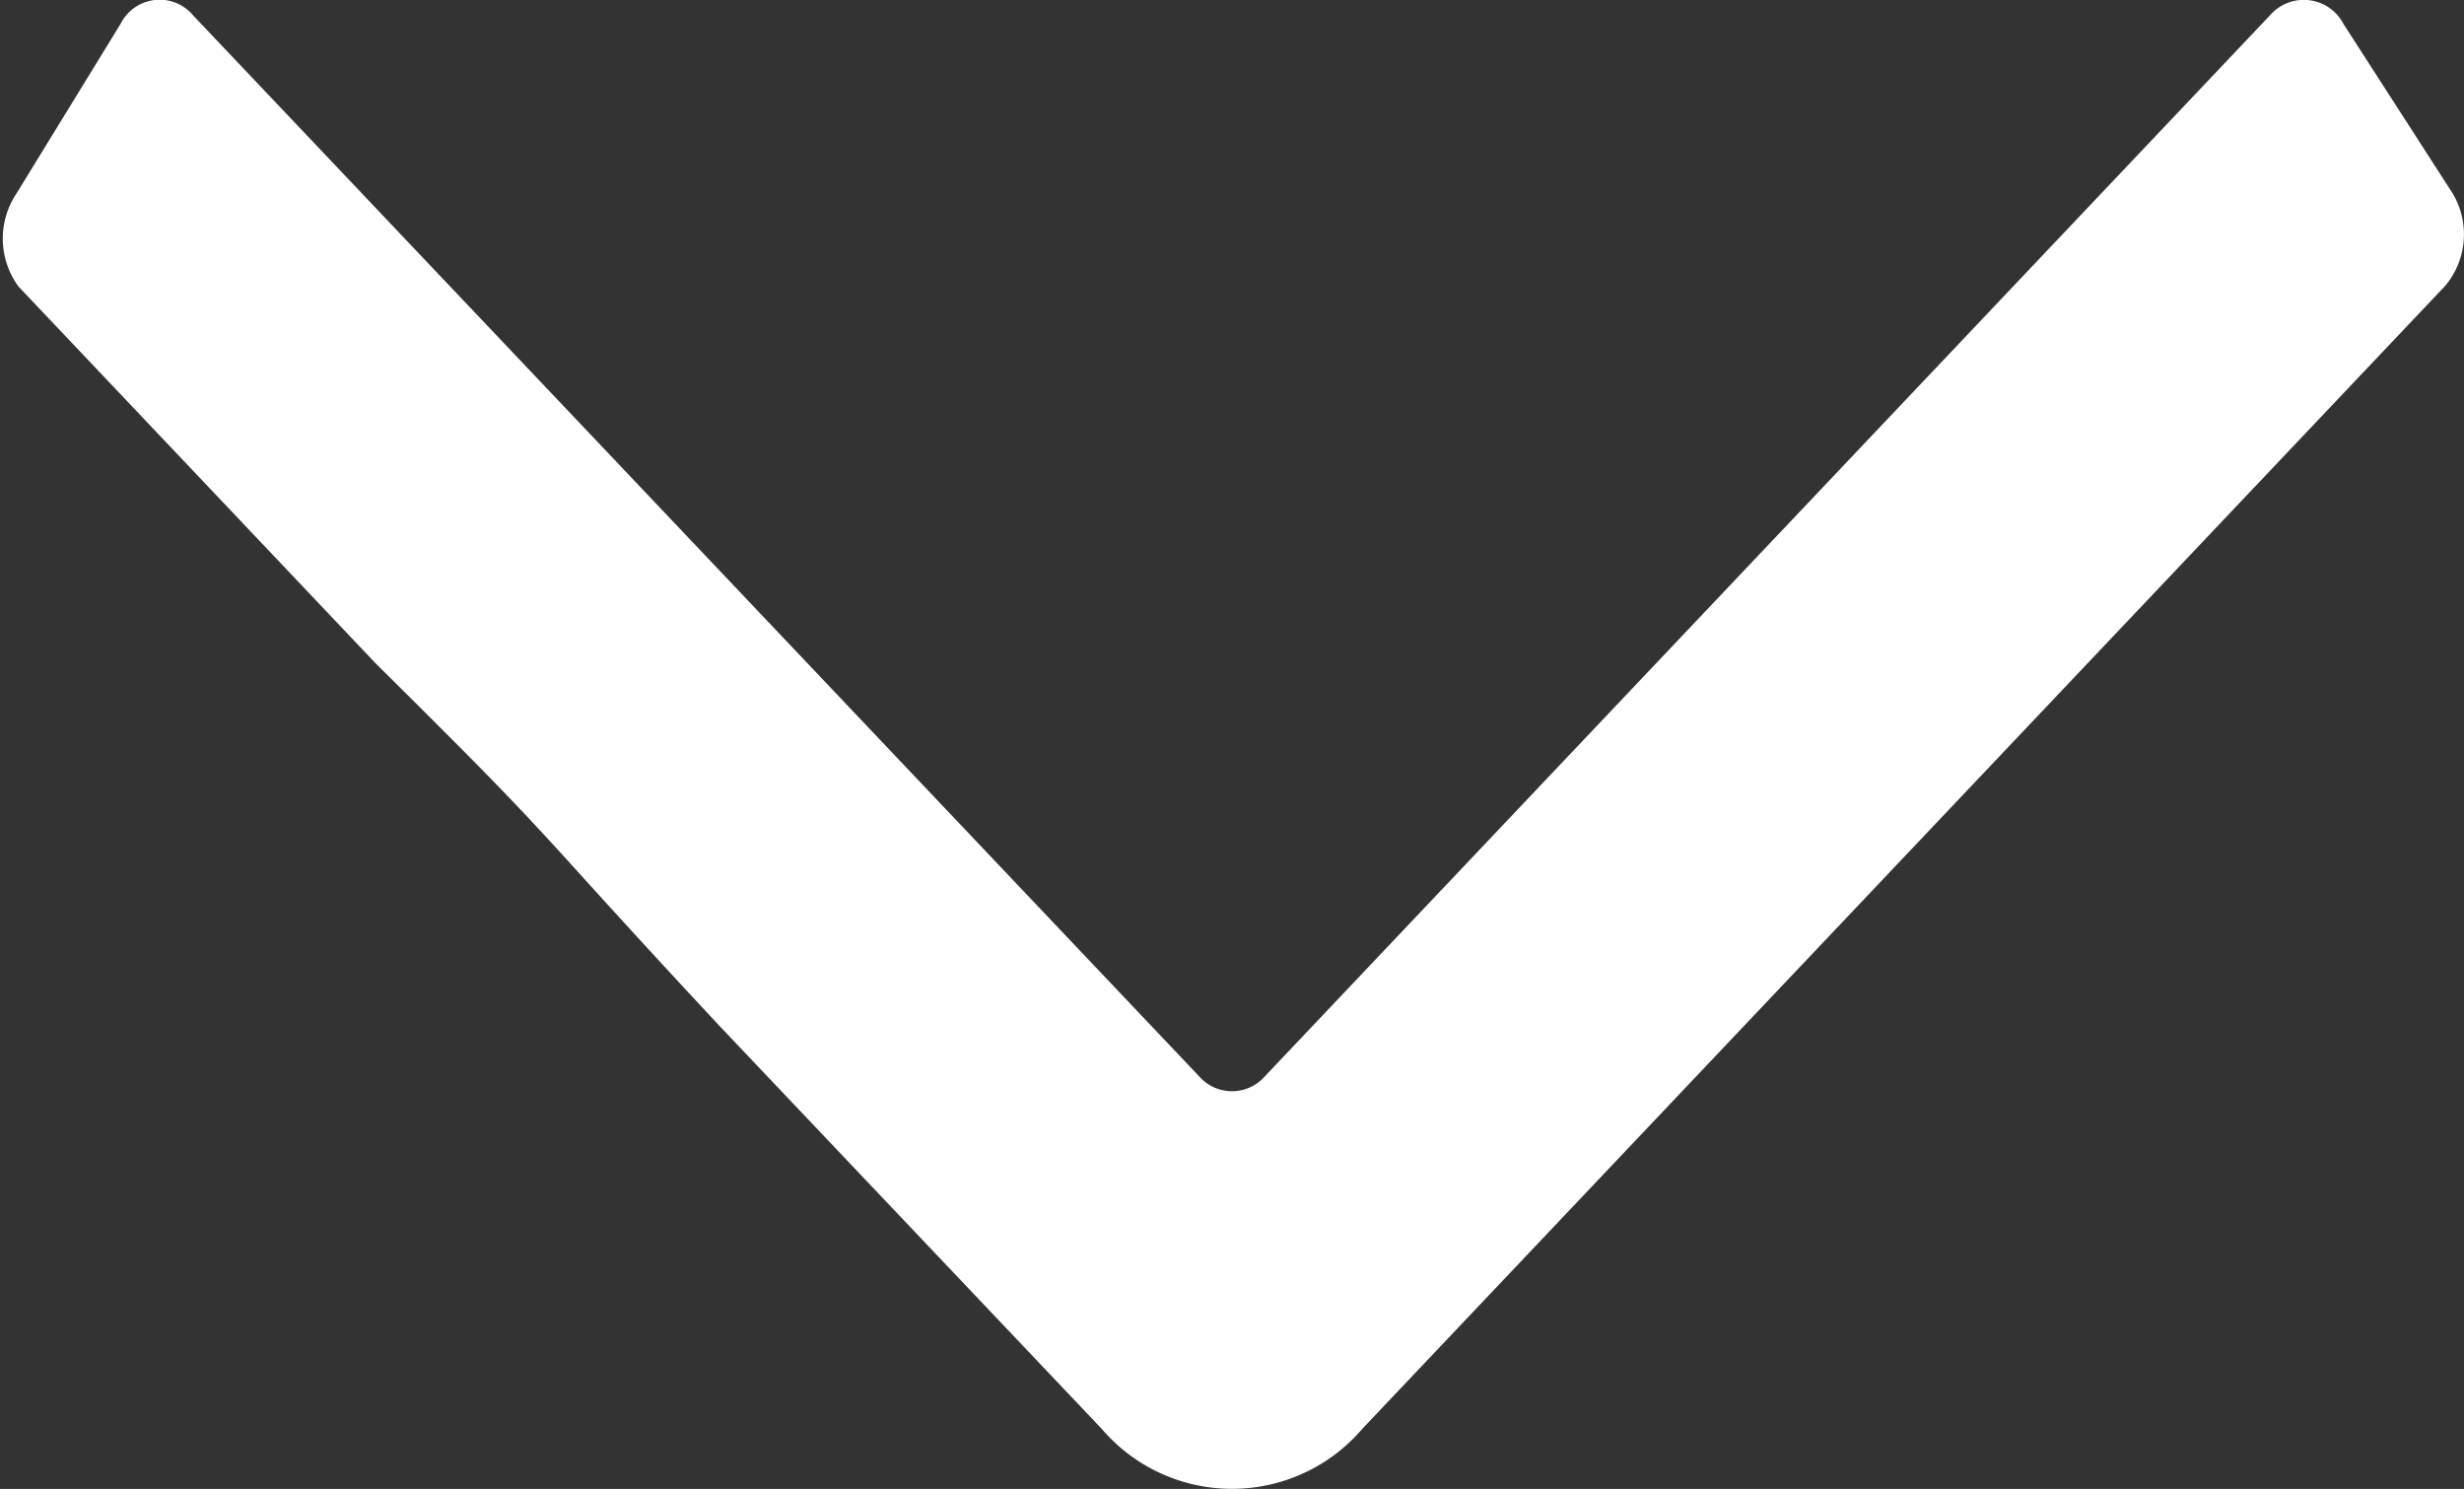 <svg xmlns="http://www.w3.org/2000/svg" viewBox="0 0 23.71 14.33"><rect x="0" y="0" width="23.71" height="14.33" fill="#333333" stroke="none"/><defs><style>.cls-1{fill:#fff;}</style></defs><g id="Vrstva_2" data-name="Vrstva 2"><g id="Vrstva_1-2" data-name="Vrstva 1"><path class="cls-1" d="M.18,2.76h0L3.62,6.39C5.49,8.24,5,7.81,6.92,9.87l3.68,3.88a1.65,1.65,0,0,0,2.51,0l10.42-11a.77.77,0,0,0,.07-.89L22.55.23a.43.43,0,0,0-.7-.09h0L12.17,10.36a.42.42,0,0,1-.63,0L1.86.15a.42.42,0,0,0-.7.08l-1,1.63A.78.78,0,0,0,.18,2.76Z"/></g></g></svg>